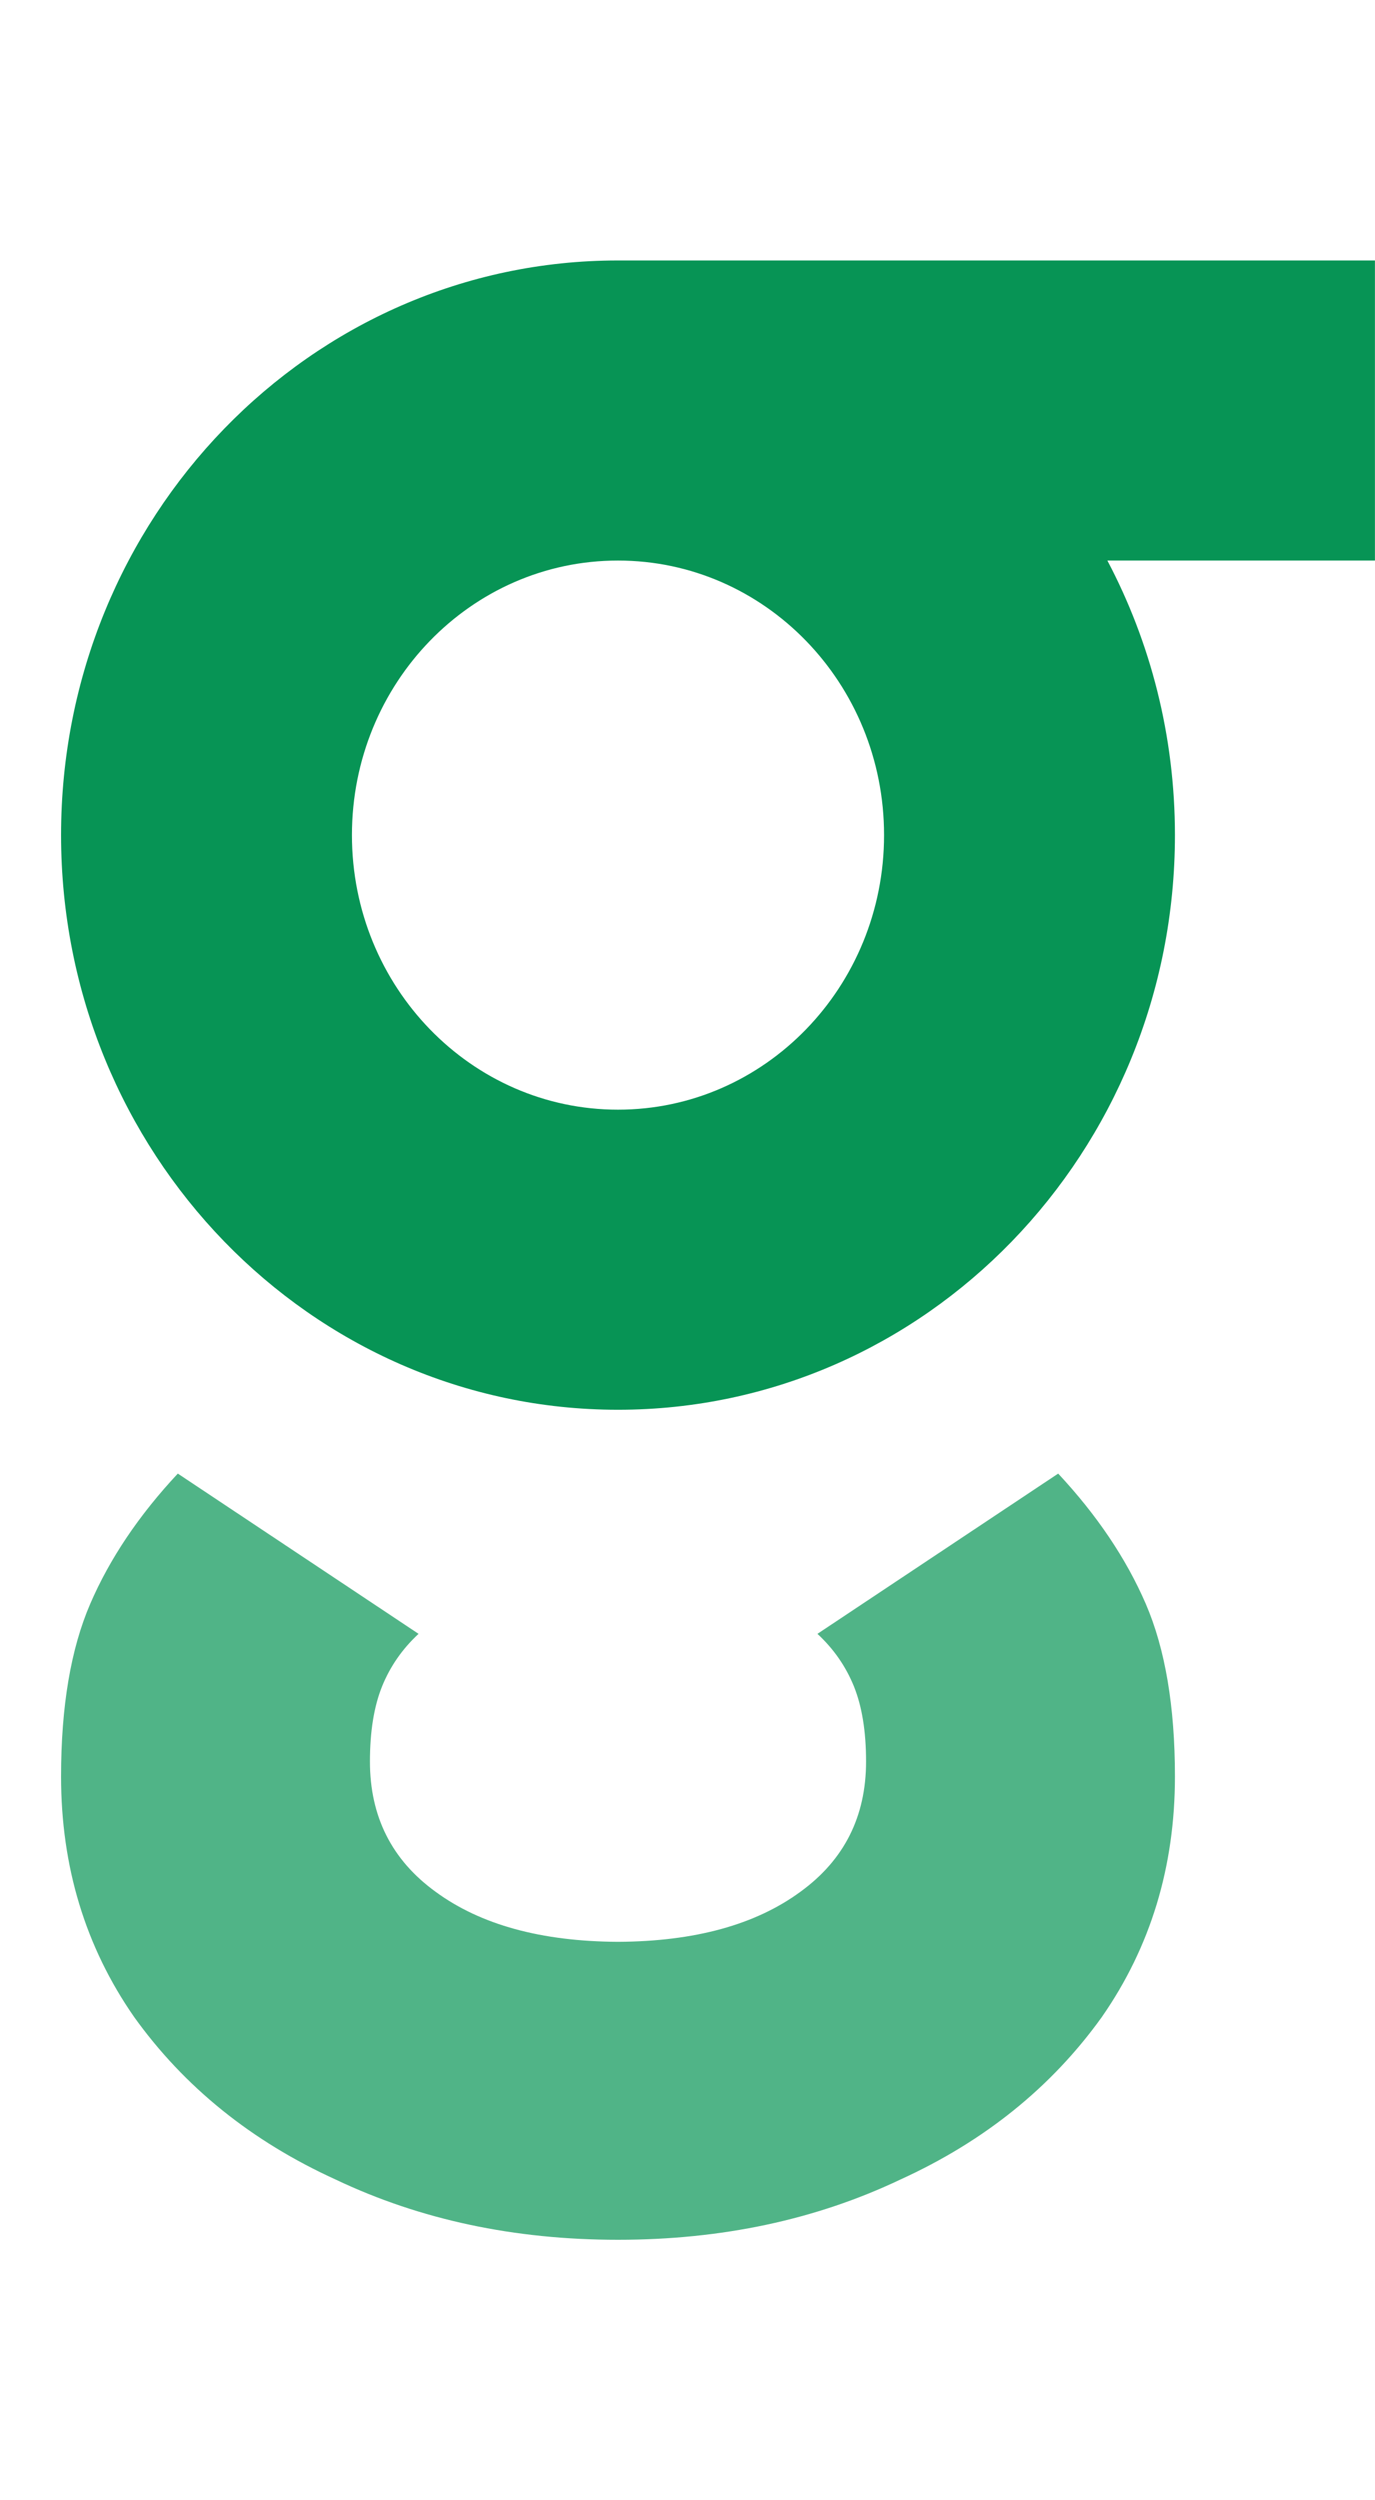 <svg width="22" height="40" viewBox="0 0 22 40" fill="none" xmlns="http://www.w3.org/2000/svg">
<path fill-rule="evenodd" clip-rule="evenodd" d="M9.887 4.167H21.999V8.968H17.718C18.407 10.273 18.799 11.769 18.799 13.36C18.799 18.438 14.809 22.554 9.888 22.554C4.967 22.554 0.977 18.438 0.977 13.36C0.977 8.283 4.966 4.167 9.887 4.167ZM9.888 17.753C12.239 17.753 14.145 15.786 14.145 13.36C14.145 10.934 12.239 8.968 9.888 8.968H9.887C7.536 8.968 5.631 10.934 5.631 13.36C5.631 15.786 7.537 17.753 9.888 17.753Z" fill="#079455"/>
<path opacity="0.7" d="M9.888 35.833C8.227 35.833 6.723 35.512 5.374 34.871C4.025 34.257 2.949 33.389 2.145 32.267C1.366 31.146 0.977 29.864 0.977 28.422C0.977 27.3 1.133 26.379 1.444 25.658C1.755 24.937 2.222 24.242 2.845 23.575L6.697 26.139C6.438 26.379 6.243 26.659 6.113 26.98C5.984 27.3 5.919 27.701 5.919 28.181C5.919 29.063 6.269 29.757 6.969 30.265C7.688 30.793 8.661 31.06 9.888 31.066C11.115 31.06 12.088 30.793 12.807 30.265C13.507 29.757 13.857 29.063 13.857 28.181C13.857 27.701 13.792 27.3 13.663 26.98C13.533 26.659 13.338 26.379 13.079 26.139L16.931 23.575C17.553 24.242 18.02 24.937 18.332 25.658C18.643 26.379 18.799 27.3 18.799 28.422C18.799 29.864 18.41 31.146 17.631 32.267C16.827 33.389 15.751 34.257 14.402 34.871C13.053 35.512 11.548 35.833 9.888 35.833Z" fill="#079455"/>
</svg>
